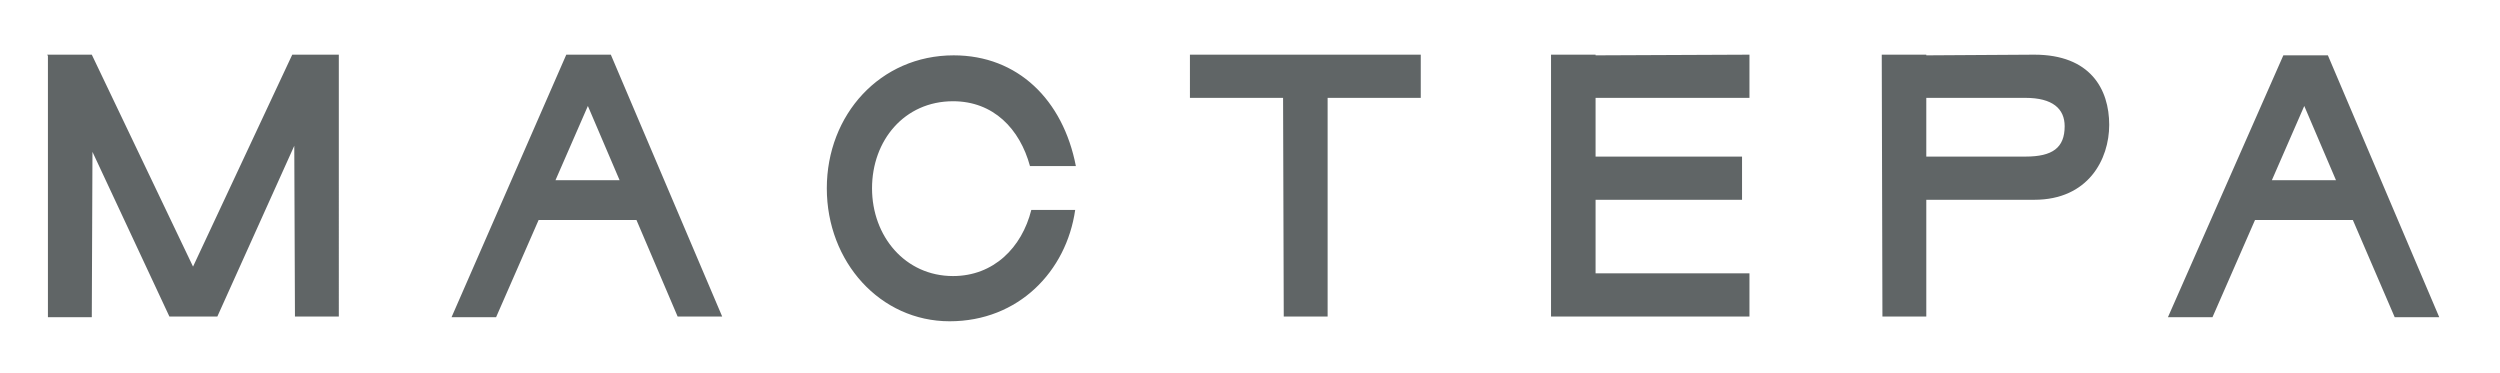 <?xml version="1.0" encoding="UTF-8"?> <!-- Generator: Adobe Illustrator 24.1.2, SVG Export Plug-In . SVG Version: 6.00 Build 0) --> <svg xmlns="http://www.w3.org/2000/svg" xmlns:xlink="http://www.w3.org/1999/xlink" id="Слой_1" x="0px" y="0px" viewBox="0 0 370.4 55.3" style="enable-background:new 0 0 370.4 55.3;" xml:space="preserve"> <style type="text/css"> .st0{fill:#606566;} </style> <path class="st0" d="M50.2,46.9h-6.5l-0.1-25.3L32.2,46.9h-7.1L13.7,22.5l-0.1,24.5H7.1V8.3L7,8.1h6.6l15,31.4L43.3,8.1h6.9V46.9z M94.3,32.6H79.8l-6.3,14.4h-6.6L83.9,8.1h6.6L107,46.9h-6.6L94.3,32.6L94.3,32.6z M91.8,26.7l-4.7-11l-4.8,11H91.8z M140.7,47.6 c-10.3,0-18.2-8.8-18.2-19.7c0-10.9,7.9-19.7,18.8-19.7c9.5,0,16.2,6.6,18.1,16.4h-6.8c-1.5-5.5-5.4-9.6-11.4-9.6 c-7.2,0-12,5.8-12,12.9s4.9,13,12,13c6,0,10.2-4.2,11.6-9.8h6.5C158,40.2,150.9,47.6,140.7,47.6L140.7,47.6z M210.5,14.5h-13.8v32.4 h-6.5l-0.1-32.4h-13.8V8.1h34.2L210.5,14.5L210.5,14.5z M236.4,14.5v8.7h21.7v6.4h-21.7v10.9h22.8v6.4h-29.4l0-38.8h6.6v0.1 l22.8-0.1v6.4L236.4,14.5z M312.5,18.5c0,5.1-3.1,11.1-11.1,11.1h-16v17.3h-6.5l-0.1-38.8h6.6v0.1l16-0.1 C309.7,8.1,312.5,13.2,312.5,18.5z M305.9,18.7c0-2.6-1.8-4.2-5.8-4.2h-14.7v8.7h14.7C304.1,23.2,305.9,21.9,305.9,18.7z M348.6,32.6h-14.5l-6.3,14.4h-6.6l17.1-38.8h6.6l16.5,38.8h-6.6L348.6,32.6L348.6,32.6z M346.1,26.7l-4.7-11l-4.8,11H346.1z"></path> </svg> 